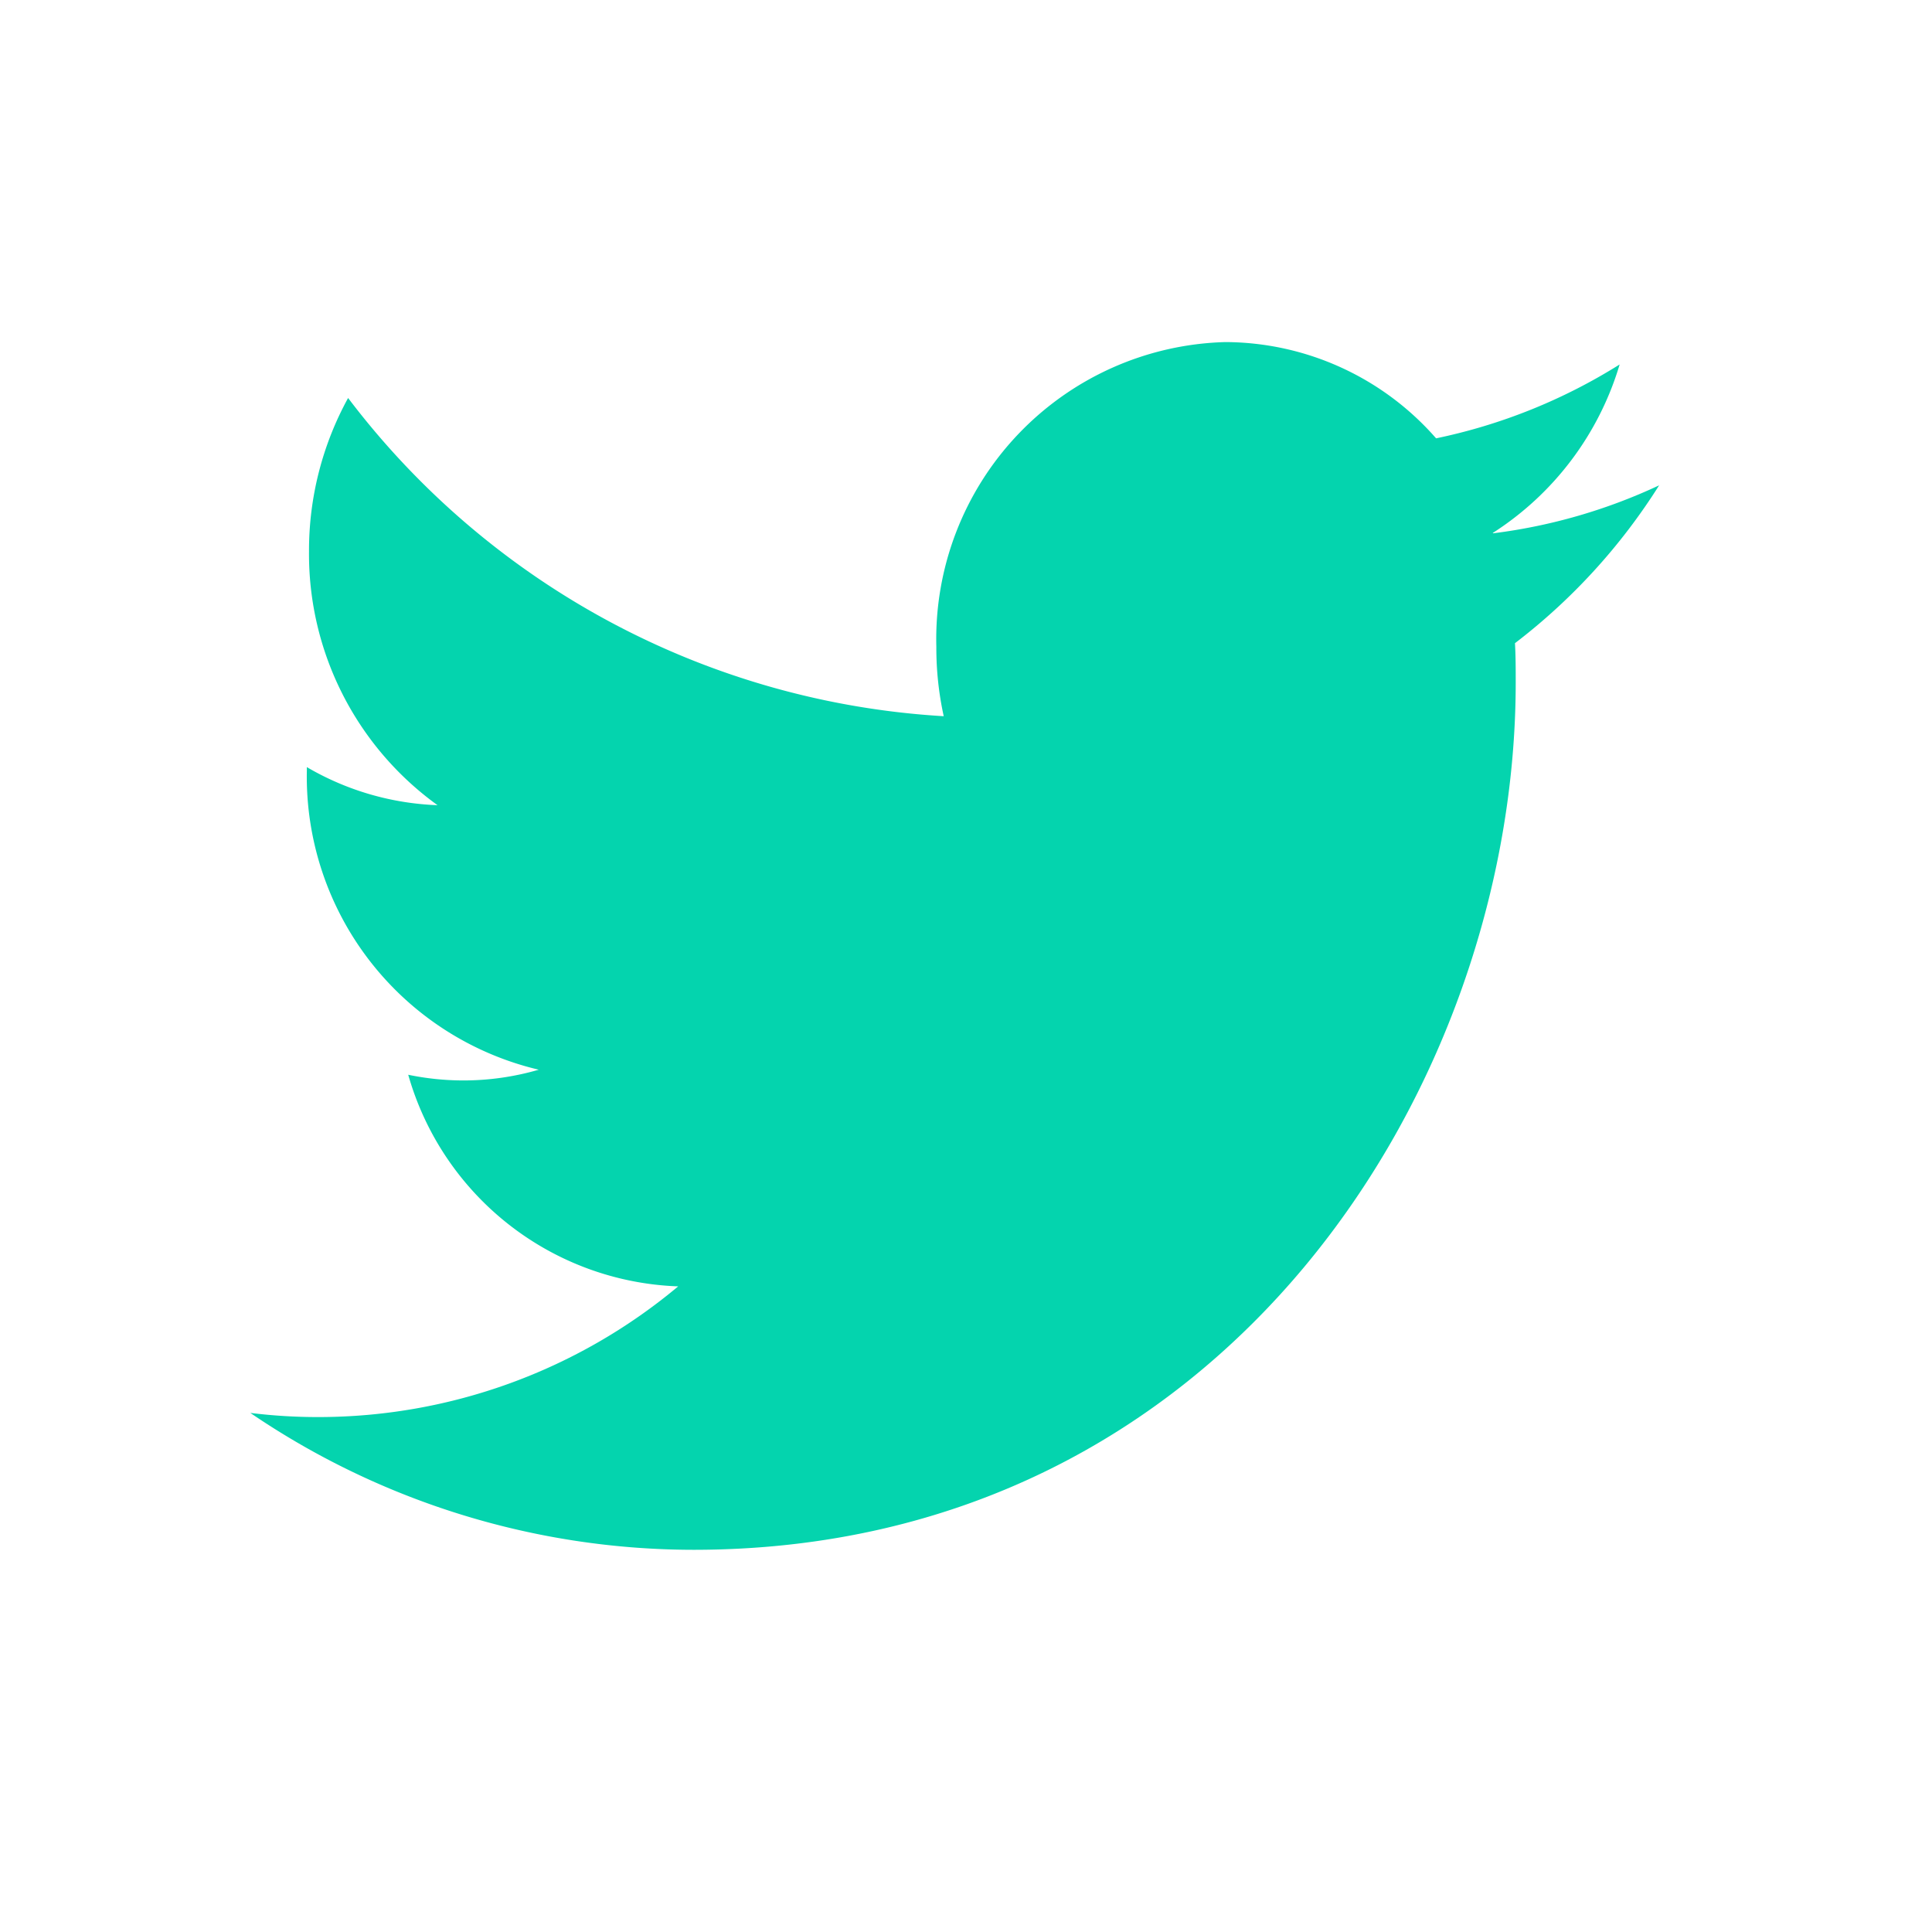 <svg xmlns="http://www.w3.org/2000/svg" xmlns:xlink="http://www.w3.org/1999/xlink" width="34" height="34" viewBox="0 0 34 34">
  <defs>
    <clipPath id="clip-path">
      <rect id="Rectangle_1745" data-name="Rectangle 1745" width="34" height="34" transform="translate(-0.31 -0.293)" fill="none" stroke="#707070" stroke-width="1"/>
    </clipPath>
  </defs>
  <g id="Mask_Group_80" data-name="Mask Group 80" transform="translate(0.31 0.293)" clip-path="url(#clip-path)">
    <g id="Group_1224" data-name="Group 1224" transform="translate(4.09 5.728)">
      <path id="Path_1206" data-name="Path 1206" d="M1224.7-29.531a5.323,5.323,0,0,0,2.234-2.966,9.851,9.851,0,0,1-3.23,1.3,4.949,4.949,0,0,0-3.711-1.694,5.229,5.229,0,0,0-5.084,5.363,5.611,5.611,0,0,0,.13,1.221,14.2,14.2,0,0,1-10.482-5.6,5.575,5.575,0,0,0-.688,2.7,5.45,5.45,0,0,0,2.262,4.466,4.9,4.9,0,0,1-2.3-.67v.066a5.3,5.3,0,0,0,4.081,5.259,4.739,4.739,0,0,1-1.341.189,4.811,4.811,0,0,1-.956-.1,5.129,5.129,0,0,0,4.751,3.724,9.873,9.873,0,0,1-6.317,2.3,9.7,9.7,0,0,1-1.213-.073,13.871,13.871,0,0,0,7.8,2.409c9.356,0,14.469-8.173,14.469-15.262,0-.233,0-.464-.013-.693a10.624,10.624,0,0,0,2.537-2.778,9.73,9.73,0,0,1-2.92.844Zm0,0" transform="translate(-1202.831 32.89)" fill="#04d4ae" fill-rule="evenodd"/>
    </g>
  </g>
</svg>
